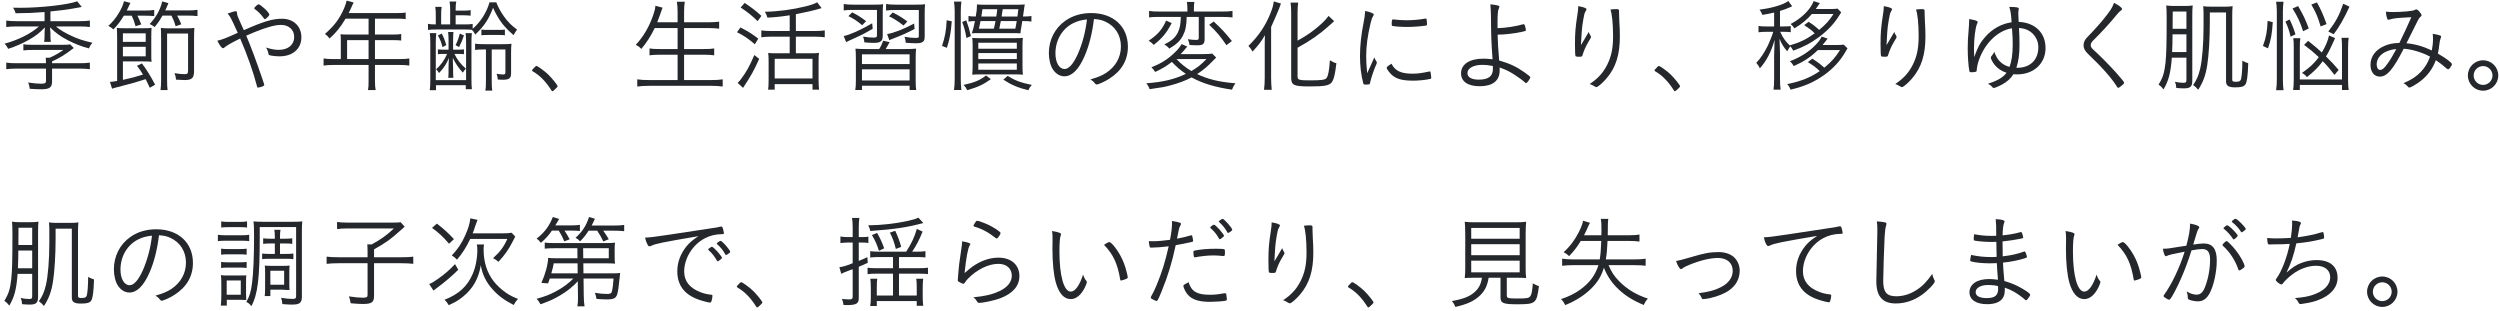<svg width="370" height="46" viewBox="0 0 370 46" fill="none" xmlns="http://www.w3.org/2000/svg">
<path d="M6.595 3.133V1.783C4.795 1.918 4.06 1.948 2.305 1.963C2.23 1.648 2.125 1.423 1.93 1.138C2.395 1.153 2.77 1.153 2.995 1.153C6.055 1.153 10.06 0.703 11.425 0.193L12.1 1.033C11.95 1.048 11.695 1.093 11.005 1.228C9.985 1.423 8.89 1.558 7.465 1.693V3.133H11.815C12.505 3.133 12.91 3.103 13.3 3.043V4.003C12.88 3.943 12.49 3.913 11.815 3.913H8.275C8.845 4.408 9.55 4.828 10.48 5.263C11.53 5.758 12.25 5.998 13.675 6.328C13.435 6.613 13.3 6.823 13.165 7.168C12.085 6.883 11.08 6.493 10.06 5.968C8.965 5.398 8.215 4.858 7.405 4.048C7.435 4.378 7.465 4.693 7.465 4.828V5.203C7.465 5.668 7.48 5.908 7.525 6.193H6.535C6.58 5.893 6.595 5.638 6.595 5.218V4.843C6.595 4.648 6.61 4.453 6.64 4.063C5.845 4.888 5.215 5.368 4.225 5.923C3.28 6.448 2.32 6.868 1.21 7.228C1.045 6.913 0.94 6.733 0.685 6.463C2.755 5.893 4.54 4.993 5.77 3.913H2.395C1.78 3.913 1.375 3.943 0.925 4.003V3.043C1.315 3.103 1.78 3.133 2.395 3.133H6.595ZM2.425 9.358H6.805C6.805 8.983 6.79 8.818 6.76 8.548H7.33C8.08 8.218 8.71 7.873 9.37 7.393H4.825C4.165 7.393 3.775 7.408 3.46 7.468V6.553C3.79 6.613 4.135 6.628 4.81 6.628H9.34C9.865 6.628 10.135 6.613 10.39 6.568L10.915 7.108C9.625 8.098 8.815 8.593 7.705 9.088V9.358H11.785C12.46 9.358 12.895 9.328 13.3 9.268V10.243C12.91 10.183 12.4 10.153 11.77 10.153H7.705V12.058C7.705 12.943 7.33 13.213 6.1 13.213C5.65 13.213 4.93 13.183 4.405 13.138C4.36 12.733 4.3 12.538 4.165 12.208C4.9 12.328 5.53 12.388 6.085 12.388C6.655 12.388 6.805 12.298 6.805 11.983V10.153H2.44C1.81 10.153 1.345 10.183 0.925 10.243V9.268C1.3 9.328 1.75 9.358 2.425 9.358Z" fill="#24272B"/>
<path d="M22.96 12.538L22.165 12.988C21.895 12.388 21.79 12.178 21.55 11.713C21.34 11.788 21.34 11.788 20.935 11.908C20.155 12.163 19.165 12.448 17.44 12.883C17.095 12.958 16.945 13.003 16.585 13.123L16.27 12.118C16.525 12.118 16.69 12.088 17.335 11.983V5.698C17.335 4.813 17.32 4.483 17.29 4.123C17.53 4.168 17.95 4.183 18.64 4.183H21.055C21.775 4.183 22.15 4.168 22.435 4.123C22.405 4.423 22.39 4.828 22.39 5.548V7.783C22.39 8.548 22.39 8.848 22.435 9.148C22.105 9.103 21.91 9.088 21.1 9.088H18.19V11.818C19.57 11.518 19.96 11.413 21.16 11.038C20.875 10.558 20.725 10.333 20.275 9.733L21.01 9.388C21.685 10.288 22.255 11.203 22.96 12.538ZM18.19 4.933V6.193H21.565V4.933H18.19ZM18.19 6.928V8.338H21.565V6.928H18.19ZM19.495 2.323H18.325C17.83 3.163 17.425 3.688 16.78 4.348C16.495 4.093 16.315 3.973 16.03 3.838C16.705 3.208 17.14 2.668 17.59 1.918C17.98 1.273 18.22 0.718 18.355 0.178L19.3 0.433C18.895 1.273 18.895 1.273 18.76 1.558H21.4C22.075 1.558 22.435 1.543 22.825 1.468V2.383C22.42 2.338 22.045 2.323 21.46 2.323H20.335C20.575 2.788 20.71 3.103 20.905 3.613L20.065 3.883C19.885 3.223 19.72 2.788 19.495 2.323ZM25.375 2.308H24.055C23.665 2.983 23.485 3.268 22.885 4.003C22.585 3.778 22.465 3.703 22.15 3.553C23.11 2.548 23.71 1.453 24.01 0.208L24.925 0.463C24.73 0.958 24.64 1.138 24.46 1.543H27.7C28.405 1.543 28.765 1.528 29.23 1.453V2.383C28.735 2.323 28.3 2.308 27.7 2.308H26.215C26.515 2.848 26.62 3.058 26.83 3.598L25.99 3.883C25.825 3.283 25.645 2.833 25.375 2.308ZM28.72 5.653V10.498C28.72 11.563 28.42 11.848 27.28 11.848C26.995 11.848 26.56 11.818 26.05 11.788C26.02 11.383 25.975 11.203 25.825 10.828C26.455 10.933 26.95 10.978 27.34 10.978C27.745 10.978 27.835 10.873 27.835 10.378V4.963H24.73V11.803C24.73 12.463 24.745 12.958 24.805 13.333H23.755C23.815 12.928 23.845 12.403 23.845 11.833V5.758C23.845 4.783 23.83 4.543 23.8 4.138C24.19 4.183 24.685 4.198 25.165 4.198H27.22C27.985 4.198 28.33 4.183 28.765 4.138C28.735 4.603 28.72 5.008 28.72 5.653Z" fill="#24272B"/>
<path d="M35.545 5.698C34.18 6.373 33.61 6.703 33.19 7.048C33.115 7.108 33.07 7.138 33.01 7.138C32.815 7.138 32.575 6.808 32.155 6.028C32.965 5.833 33.31 5.698 35.185 4.858C34.135 2.548 34.135 2.548 33.685 2.008C34.285 1.783 34.69 1.663 34.885 1.663C35.02 1.663 35.065 1.723 35.08 1.933C35.11 2.293 35.155 2.398 35.56 3.298C35.785 3.793 35.935 4.138 36.085 4.468C38.98 3.178 40.36 2.773 41.725 2.773C43.45 2.773 44.605 3.883 44.605 5.533C44.605 7.213 43.315 8.338 41.395 8.338C40.885 8.338 40.03 8.248 39.865 8.158C39.775 8.128 39.745 8.068 39.715 7.903C39.67 7.603 39.58 7.393 39.385 7.033C40.09 7.273 40.675 7.378 41.26 7.378C42.64 7.378 43.54 6.628 43.54 5.473C43.54 4.408 42.76 3.688 41.59 3.688C40.705 3.688 39.505 4.018 37.675 4.753C37.555 4.798 37.135 4.978 36.445 5.278C37.09 6.778 37.9 8.953 38.755 11.458C39.01 12.178 39.115 12.523 39.115 12.568C39.115 12.643 39.04 12.703 38.815 12.808C38.635 12.883 38.32 12.958 38.185 12.958C38.065 12.958 38.065 12.958 37.975 12.553C37.51 10.738 36.55 7.993 35.545 5.698ZM37.63 1.213C37.63 1.093 38.14 0.628 38.275 0.628C38.365 0.628 38.785 0.928 39.13 1.243C39.58 1.648 39.865 2.023 39.865 2.188C39.865 2.323 39.34 2.833 39.205 2.833C39.13 2.833 39.13 2.833 38.845 2.443C38.62 2.128 38.14 1.648 37.735 1.363C37.66 1.318 37.63 1.273 37.63 1.213Z" fill="#24272B"/>
<path d="M50.44 8.743V5.923C50.44 5.608 50.425 5.338 50.395 5.068C50.71 5.098 51.01 5.113 51.415 5.113H54.55V2.758H51.145C50.425 3.988 49.735 4.843 48.775 5.698C48.535 5.383 48.385 5.233 48.085 5.023C49.495 3.808 50.275 2.758 50.965 1.138C51.13 0.718 51.235 0.403 51.31 0.088L52.345 0.373C52.27 0.508 52.225 0.598 52.15 0.763C52.075 0.913 52.075 0.913 51.835 1.453C51.7 1.753 51.7 1.753 51.61 1.933H58.75C59.38 1.933 59.695 1.918 60.04 1.858V2.833C59.68 2.773 59.335 2.758 58.75 2.758H55.495V5.113H58.09C58.72 5.113 58.99 5.098 59.38 5.038V5.998C59.035 5.953 58.66 5.938 58.105 5.938H55.495V8.743H59.125C59.77 8.743 60.175 8.713 60.58 8.653V9.703C60.16 9.643 59.71 9.613 59.125 9.613H55.495V11.998C55.495 12.613 55.525 12.943 55.6 13.333H54.46C54.535 12.973 54.55 12.658 54.55 11.983V9.613H49.345C48.76 9.613 48.295 9.643 47.89 9.703V8.653C48.31 8.713 48.7 8.743 49.345 8.743H50.44ZM51.37 8.743H54.55V5.938H51.37V8.743Z" fill="#24272B"/>
<path d="M67.435 3.613H68.8C69.34 3.613 69.625 3.598 69.955 3.538V4.258C71.095 3.298 72.055 1.798 72.445 0.343H73.45C73.72 1.048 74.095 1.738 74.605 2.458C75.205 3.283 75.73 3.808 76.525 4.378C76.27 4.723 76.21 4.828 76.015 5.203C74.53 3.928 73.81 2.968 72.97 1.153C72.325 2.863 71.68 3.838 70.345 5.113C70.15 4.753 70.03 4.588 69.82 4.408C69.58 4.378 69.205 4.363 68.8 4.363H64.69C64.105 4.363 63.805 4.378 63.34 4.423V3.523C63.7 3.598 63.925 3.613 64.495 3.613V2.278C64.495 1.708 64.48 1.423 64.42 1.018H65.365C65.305 1.423 65.29 1.633 65.29 2.278V3.613H66.625V1.558C66.625 0.928 66.61 0.628 66.535 0.223H67.525C67.45 0.613 67.435 0.883 67.435 1.453V1.573H68.485C69.04 1.573 69.295 1.558 69.655 1.498V2.323C69.265 2.278 69.01 2.263 68.485 2.263H67.435V3.613ZM67.06 7.348H67.945C68.29 7.348 68.455 7.333 68.665 7.303V8.023C68.425 7.993 68.185 7.978 67.945 7.978H67.255C67.66 8.818 68.2 9.523 68.95 10.168C68.74 10.378 68.68 10.468 68.5 10.753C67.825 10.003 67.45 9.448 67.015 8.563C67.045 9.268 67.06 9.688 67.06 10.228V10.708C67.06 11.098 67.075 11.233 67.105 11.518H66.34C66.37 11.218 66.385 11.053 66.385 10.693V10.243C66.385 9.658 66.385 9.493 66.445 8.578C66.01 9.568 65.755 9.958 64.975 10.813C64.84 10.573 64.75 10.453 64.54 10.258C65.245 9.628 65.74 8.953 66.175 7.978H65.53C65.29 7.978 65.05 7.993 64.81 8.023V7.303C65.035 7.333 65.23 7.348 65.53 7.348H66.385V6.013C66.385 5.503 66.37 5.173 66.325 4.738H67.105C67.075 5.083 67.06 5.503 67.06 6.013V7.348ZM71.92 7.318H71.68C71.035 7.318 70.735 7.333 70.315 7.393V6.463C70.675 6.523 70.96 6.538 71.725 6.538H74.29C75.025 6.538 75.415 6.523 75.7 6.478C75.655 6.838 75.64 7.198 75.64 7.828V10.813C75.64 11.593 75.37 11.803 74.41 11.803C74.305 11.803 73.945 11.788 73.675 11.773C73.645 11.443 73.6 11.233 73.495 10.918C73.855 10.978 74.2 11.023 74.485 11.023C74.725 11.023 74.8 10.948 74.8 10.693V7.318H72.775V11.833C72.775 12.658 72.79 13.063 72.865 13.408H71.83C71.905 13.018 71.92 12.643 71.92 11.833V7.318ZM64.81 5.248L65.38 4.963C65.71 5.623 65.875 6.058 66.055 6.673L65.485 6.973C65.32 6.283 65.17 5.908 64.81 5.248ZM68.05 4.963L68.665 5.248C68.395 6.013 68.245 6.358 67.945 6.973L67.42 6.673C67.72 6.103 67.855 5.713 68.05 4.963ZM71.245 5.218V4.378C71.575 4.423 71.755 4.423 72.43 4.423H73.585C74.26 4.423 74.41 4.423 74.725 4.378V5.218C74.44 5.173 74.245 5.173 73.615 5.173H72.4C71.785 5.173 71.575 5.188 71.245 5.218ZM68.905 4.903H69.835C69.79 5.323 69.775 5.698 69.775 6.283V11.578C69.775 12.403 69.79 12.733 69.835 13.198H68.935V12.613H64.525V13.348H63.61C63.67 12.883 63.685 12.508 63.685 11.728V6.373C63.685 5.728 63.67 5.293 63.61 4.903H64.57C64.525 5.278 64.495 5.773 64.495 6.313V11.863H68.98V6.253C68.98 5.683 68.95 5.218 68.905 4.903Z" fill="#24272B"/>
<path d="M78.745 10.408C78.745 10.348 78.76 10.318 79.12 9.958C79.285 9.778 79.315 9.763 79.39 9.763C79.57 9.763 80.56 10.483 81.13 11.023C81.7 11.578 82.525 12.598 82.525 12.763C82.525 12.838 82.48 12.898 82.18 13.183C81.895 13.453 81.835 13.498 81.76 13.498C81.715 13.498 81.67 13.468 81.61 13.378C80.8 12.088 79.915 11.173 78.85 10.558C78.775 10.513 78.745 10.468 78.745 10.408Z" fill="#24272B"/>
<path d="M100.285 4.153H96.895C96.31 5.353 95.725 6.283 94.915 7.243C94.63 6.943 94.45 6.808 94.09 6.643C95.245 5.398 96.07 3.988 96.685 2.203C96.895 1.588 96.97 1.273 97 0.853L98.065 1.138C97.975 1.348 97.9 1.543 97.78 1.918C97.75 1.993 97.585 2.458 97.27 3.298H100.285V1.783C100.285 1.183 100.255 0.793 100.18 0.253H101.35C101.275 0.718 101.245 1.183 101.245 1.768V3.298H104.8C105.445 3.298 105.955 3.268 106.435 3.208V4.243C105.91 4.183 105.46 4.153 104.815 4.153H101.245V7.258H104.17C104.89 7.258 105.295 7.243 105.7 7.168V8.188C105.28 8.128 104.83 8.098 104.17 8.098H101.245V11.848H105.265C106 11.848 106.465 11.818 106.96 11.743V12.808C106.42 12.733 106 12.703 105.28 12.703H96.04C95.335 12.703 94.84 12.733 94.315 12.808V11.743C94.855 11.818 95.29 11.848 96.025 11.848H100.285V8.098H97.66C96.985 8.098 96.535 8.128 96.13 8.188V7.168C96.535 7.243 96.91 7.258 97.66 7.258H100.285V4.153Z" fill="#24272B"/>
<path d="M116.875 4.588V2.263C115.63 2.458 114.655 2.563 113.575 2.608C113.485 2.278 113.41 2.098 113.2 1.738C115.18 1.708 117.295 1.423 119.29 0.928C120.115 0.718 120.52 0.568 120.94 0.343L121.6 1.198C121.45 1.243 121.45 1.243 121.135 1.333C120.325 1.573 119.2 1.828 117.79 2.098V4.588H120.61C121.225 4.588 121.69 4.558 122.065 4.498V5.518C121.66 5.458 121.195 5.428 120.61 5.428H117.79V7.888H120.1C120.625 7.888 120.955 7.873 121.21 7.828C121.165 8.113 121.15 8.503 121.15 9.133V11.878C121.15 12.463 121.18 13.003 121.225 13.273H120.25V12.448H114.655V13.273H113.68C113.74 12.883 113.755 12.448 113.755 11.863V9.088C113.755 8.608 113.74 8.203 113.695 7.828C113.965 7.873 114.28 7.888 114.745 7.888H116.875V5.428H114.13C113.59 5.428 113.08 5.458 112.675 5.518V4.498C113.035 4.558 113.515 4.588 114.13 4.588H116.875ZM114.655 8.698V11.608H120.25V8.698H114.655ZM109.615 1.108L110.215 0.433C111.325 1.183 111.91 1.633 112.69 2.353L112.12 3.133C111.325 2.338 110.755 1.873 109.615 1.108ZM109.075 4.768L109.585 4.063C110.725 4.648 111.205 4.948 112.225 5.713L111.715 6.553C110.785 5.743 110.125 5.293 109.075 4.768ZM111.64 8.143L112.36 8.713C111.61 10.393 111.205 11.128 109.975 13.003L109.165 12.268C109.33 12.118 109.435 11.998 109.615 11.773C110.425 10.723 110.95 9.778 111.64 8.143Z" fill="#24272B"/>
<path d="M131.08 7.258H134.005C134.695 7.258 135.13 7.243 135.58 7.198C135.535 7.618 135.52 7.933 135.52 8.788V11.848C135.52 12.568 135.535 12.958 135.61 13.318H134.62V12.688H127.57V13.318H126.58C126.655 12.928 126.67 12.553 126.67 11.848V8.803C126.67 7.978 126.655 7.648 126.61 7.198C127.105 7.243 127.495 7.258 128.185 7.258H130.12C130.375 6.868 130.6 6.373 130.705 6.028L131.665 6.238C131.41 6.718 131.305 6.883 131.08 7.258ZM127.57 8.038V9.478H134.62V8.038H127.57ZM127.57 10.258V11.908H134.62V10.258H127.57ZM129.79 1.468H126.235C125.575 1.468 125.29 1.483 124.87 1.543V0.598C125.26 0.658 125.695 0.688 126.325 0.688H129.31C130.06 0.688 130.405 0.673 130.705 0.628C130.66 1.033 130.645 1.333 130.645 2.008V5.233C130.645 5.773 130.555 5.998 130.3 6.163C130.075 6.298 129.82 6.343 129.25 6.343C128.86 6.343 128.35 6.313 127.93 6.268C127.9 5.938 127.84 5.713 127.735 5.413C128.275 5.518 128.8 5.563 129.295 5.563C129.715 5.563 129.79 5.503 129.79 5.158V1.468ZM128.185 3.133L127.6 3.733C126.895 3.133 126.445 2.833 125.56 2.383L126.13 1.828C126.985 2.278 127.39 2.533 128.185 3.133ZM135.985 1.483H132.52C131.86 1.483 131.56 1.498 131.14 1.558V0.598C131.53 0.658 131.965 0.688 132.61 0.688H135.55C136.27 0.688 136.63 0.673 136.915 0.628C136.87 0.973 136.855 1.393 136.855 2.038V5.293C136.855 5.893 136.795 6.058 136.525 6.223C136.33 6.358 136.045 6.403 135.535 6.403C135.16 6.403 134.71 6.373 134.05 6.328C134.02 5.983 133.99 5.773 133.87 5.443C134.5 5.563 134.995 5.608 135.445 5.608C135.97 5.608 135.985 5.593 135.985 5.203V1.483ZM134.29 3.178L133.72 3.778C132.91 3.148 132.4 2.818 131.575 2.413L132.13 1.843C133.03 2.308 133.45 2.563 134.29 3.178ZM129.085 3.448L129.16 4.258C127.885 5.008 127.36 5.263 125.74 5.983C125.53 6.073 125.425 6.133 125.23 6.238L124.87 5.338C125.845 5.128 127.345 4.453 129.085 3.448ZM135.295 3.478L135.355 4.288C134.305 4.843 133.57 5.173 132.22 5.698C131.935 5.803 131.815 5.848 131.62 5.953L131.29 5.038C132.22 4.903 133.675 4.348 135.295 3.478Z" fill="#24272B"/>
<path d="M143.335 3.193V2.368C143.68 2.428 143.86 2.443 144.415 2.443C144.55 1.678 144.595 1.213 144.595 0.658C145.03 0.688 145.33 0.703 145.87 0.703H150.37C151.015 0.703 151.3 0.688 151.675 0.658C151.63 0.883 151.585 1.078 151.54 1.498C151.48 1.918 151.48 1.918 151.405 2.443C152.11 2.443 152.29 2.428 152.65 2.368V3.193C152.275 3.133 151.99 3.118 151.405 3.118H151.3C151.255 3.448 151.135 4.213 151.06 4.588C151.06 4.663 151.045 4.753 151.03 4.933C150.58 4.903 150.385 4.903 149.62 4.903H144.925C144.325 4.903 144.115 4.903 143.83 4.933C144.01 4.408 144.13 3.958 144.295 3.118C143.875 3.133 143.635 3.148 143.335 3.193ZM148.24 2.443H150.58C150.67 1.813 150.67 1.813 150.715 1.363H148.405L148.345 1.738C148.27 2.203 148.27 2.203 148.24 2.443ZM150.475 3.118H148.12C148.12 3.178 148.045 3.553 147.895 4.243H150.265C150.37 3.778 150.385 3.658 150.475 3.118ZM147.34 3.118H145.12C145 3.703 144.985 3.808 144.88 4.243H147.085C147.175 3.913 147.235 3.673 147.34 3.118ZM145.24 2.443H147.445C147.52 2.008 147.55 1.813 147.595 1.363H145.405C145.285 2.158 145.285 2.158 145.24 2.443ZM140.14 7.078L139.42 6.793C139.855 5.503 140.035 4.543 140.11 2.998L140.86 3.148C140.725 4.858 140.575 5.728 140.14 7.078ZM142.285 13.318H141.19C141.265 12.853 141.295 12.253 141.295 11.668V1.693C141.295 1.168 141.265 0.733 141.19 0.238H142.285C142.225 0.748 142.195 1.153 142.195 1.693V11.743C142.195 12.343 142.225 12.838 142.285 13.318ZM143.695 5.338L143.035 5.623C142.87 4.663 142.72 4.078 142.405 3.253L143.005 3.013C143.305 3.808 143.455 4.318 143.695 5.338ZM150.145 11.008H145.18C144.67 11.008 144.205 11.023 143.89 11.053C143.935 10.603 143.95 10.138 143.95 9.688V6.898C143.95 6.208 143.935 5.908 143.89 5.608C144.235 5.638 144.55 5.653 145.165 5.653H150.115C150.73 5.653 151.105 5.638 151.39 5.608C151.345 5.923 151.33 6.178 151.33 6.943V9.643C151.33 10.453 151.345 10.708 151.39 11.053C151.075 11.023 150.64 11.008 150.145 11.008ZM144.79 6.328V7.213H150.49V6.328H144.79ZM144.79 7.858V8.743H150.49V7.858H144.79ZM144.79 9.388V10.318H150.49V9.388H144.79ZM145.93 11.173L146.65 11.713C145.57 12.493 144.79 12.868 143.155 13.348C142.945 12.943 142.885 12.853 142.6 12.568C144.235 12.208 145.045 11.878 145.93 11.173ZM148.495 11.788L149.125 11.233C150.25 11.923 151.045 12.223 152.71 12.568C152.485 12.808 152.35 13.003 152.185 13.363C150.61 12.958 149.65 12.553 148.495 11.788Z" fill="#24272B"/>
<path d="M161.905 2.818C161.65 4.933 161.185 6.778 160.51 8.323C159.64 10.303 158.65 11.293 157.525 11.293C156.865 11.293 156.25 10.918 155.83 10.273C155.455 9.718 155.23 8.788 155.23 7.843C155.23 5.923 156.115 4.168 157.645 3.088C158.725 2.323 160.015 1.933 161.5 1.933C164.77 1.933 166.93 3.913 166.93 6.913C166.93 8.893 166 10.498 164.17 11.653C163.525 12.073 162.55 12.508 162.295 12.508C162.205 12.508 162.145 12.463 162.04 12.328C161.86 12.088 161.665 11.923 161.38 11.758C162.535 11.413 163.09 11.188 163.735 10.768C165.13 9.838 165.895 8.458 165.895 6.868C165.895 5.218 165.055 3.868 163.6 3.208C163.09 2.968 162.655 2.863 161.905 2.818ZM160.87 2.878C160.09 2.953 159.46 3.118 158.83 3.433C157.21 4.243 156.205 5.938 156.205 7.903C156.205 9.253 156.76 10.213 157.555 10.213C158.185 10.213 158.86 9.463 159.505 8.023C160.18 6.508 160.66 4.708 160.87 2.878Z" fill="#24272B"/>
<path d="M174.76 2.503H171.61C170.875 2.503 170.455 2.518 170.065 2.578V1.618C170.47 1.693 170.875 1.708 171.64 1.708H175.735V1.288C175.735 0.883 175.705 0.568 175.66 0.283H176.77C176.725 0.583 176.695 0.868 176.695 1.288V1.708H180.805C181.57 1.708 181.96 1.693 182.41 1.618V2.578C181.945 2.533 181.42 2.503 180.805 2.503H178.285V5.788C178.285 6.478 178.045 6.703 177.28 6.703C176.905 6.703 176.425 6.688 176.05 6.658C176.02 6.358 175.945 6.118 175.795 5.803C176.29 5.878 176.65 5.908 177.04 5.908C177.34 5.908 177.415 5.848 177.415 5.593V2.503H175.63C175.6 3.823 175.45 4.543 175.075 5.263C174.685 6.028 174.1 6.583 173.05 7.198C172.84 6.928 172.66 6.778 172.315 6.568C173.395 6.058 173.965 5.548 174.325 4.798C174.625 4.168 174.73 3.628 174.76 2.503ZM179.41 7.933L179.995 8.518C179.86 8.653 179.86 8.653 179.545 8.968C178.75 9.808 178.105 10.348 177.175 10.963C178.78 11.728 180.415 12.133 182.845 12.328C182.605 12.658 182.455 12.928 182.335 13.273C179.755 12.883 177.985 12.343 176.35 11.458C175.48 11.923 174.4 12.328 173.2 12.643C172.3 12.883 172.03 12.928 170.14 13.198C170.02 12.838 169.9 12.628 169.645 12.328C172.075 12.148 173.77 11.758 175.51 10.933C174.685 10.378 174.115 9.883 173.44 9.163C172.6 9.808 172.03 10.153 170.965 10.648C170.755 10.333 170.665 10.213 170.41 9.958C171.73 9.448 172.735 8.833 173.68 7.948C174.28 7.393 174.595 7.018 174.88 6.523L175.72 6.898C175.63 7.003 175.6 7.018 175.495 7.153C175.27 7.423 175 7.738 174.73 8.008H178.075C178.675 8.008 179.125 7.978 179.41 7.933ZM178.555 8.743H174.13C174.73 9.403 175.39 9.943 176.32 10.513C177.235 9.988 177.775 9.553 178.555 8.743ZM172.585 3.043L173.41 3.418C172.675 4.843 172.03 5.638 170.755 6.643C170.44 6.328 170.38 6.268 170.005 6.028C171.37 5.098 172 4.378 172.585 3.043ZM178.96 3.673L179.62 3.178C180.76 4.228 181.345 4.858 182.32 6.073L181.51 6.688C180.625 5.383 180.055 4.693 178.96 3.673Z" fill="#24272B"/>
<path d="M192.04 7.063V11.323C192.04 11.833 192.25 11.893 193.96 11.893C195.58 11.893 196.12 11.818 196.33 11.548C196.57 11.218 196.72 10.468 196.825 8.923C197.185 9.148 197.485 9.283 197.785 9.358C197.605 10.948 197.41 11.773 197.095 12.178C196.735 12.658 196.045 12.793 193.84 12.793C191.47 12.793 191.095 12.613 191.095 11.488V1.948C191.095 1.303 191.065 0.748 191.005 0.388H192.13C192.07 0.793 192.04 1.303 192.04 1.948V6.013C192.955 5.518 193.765 4.993 194.575 4.363C195.535 3.598 196.15 3.013 196.63 2.353L197.455 3.133C197.275 3.283 197.275 3.283 196.585 3.913C195.325 5.053 193.9 6.043 192.04 7.063ZM187.18 11.503V6.958C187.18 6.133 187.18 6.088 187.21 5.203C186.775 5.998 186.235 6.718 185.38 7.633C185.215 7.348 184.975 7.003 184.765 6.793C186.28 5.323 187.3 3.793 188.035 1.948C188.335 1.183 188.455 0.763 188.515 0.208L189.58 0.523C189.52 0.658 189.52 0.658 189.28 1.333C189.16 1.648 188.695 2.728 188.125 4.003V11.548C188.125 12.118 188.155 12.688 188.215 13.288H187.075C187.15 12.733 187.18 12.148 187.18 11.503Z" fill="#24272B"/>
<path d="M202.345 10.843L202.96 9.478C203.305 8.683 203.305 8.683 203.395 8.488C203.455 8.683 203.53 8.818 203.71 9.088C203.755 9.148 203.77 9.208 203.77 9.268C203.77 9.358 203.755 9.418 203.56 9.838C203.29 10.468 202.9 11.638 202.795 12.163C202.765 12.343 202.735 12.418 202.69 12.463C202.645 12.493 202.375 12.523 202.075 12.523C201.88 12.523 201.805 12.478 201.76 12.313C201.43 11.053 201.28 9.763 201.28 8.293C201.28 6.748 201.46 5.098 201.82 3.298C201.955 2.623 202 2.263 202.045 1.618C202.825 1.783 203.32 1.993 203.32 2.143C203.32 2.188 203.29 2.263 203.215 2.398C203.065 2.638 202.99 2.863 202.855 3.388C202.405 5.278 202.195 6.823 202.195 8.323C202.195 9.103 202.24 9.883 202.345 10.843ZM205.945 9.433C206.47 10.483 207.34 10.903 209.035 10.903C209.83 10.903 210.37 10.828 211.51 10.588C211.54 10.573 211.57 10.573 211.6 10.573C211.675 10.573 211.705 10.603 211.72 10.678C211.75 10.783 211.825 11.383 211.825 11.533C211.825 11.638 211.795 11.668 211.51 11.713C210.88 11.848 209.875 11.938 209.185 11.938C207.61 11.938 206.725 11.713 206.035 11.128C205.675 10.828 205.225 10.213 205.225 10.018C205.225 9.913 205.54 9.658 205.945 9.433ZM206.17 2.863C206.215 2.863 206.305 2.878 206.425 2.893C206.86 2.953 207.595 2.998 208.15 2.998C209.095 2.998 210.085 2.908 210.91 2.758C210.97 2.743 210.97 2.743 211.015 2.743C211.09 2.743 211.12 2.773 211.135 2.848C211.165 2.953 211.195 3.358 211.195 3.583C211.195 3.718 211.165 3.763 211 3.793C210.34 3.898 209.11 3.988 208.21 3.988C207.37 3.988 206.38 3.913 206.08 3.838C206.005 3.823 205.99 3.778 205.975 3.658C205.975 3.598 205.975 3.553 205.975 3.493C205.975 3.463 205.975 3.433 205.975 3.418C205.975 3.028 206.035 2.863 206.17 2.863Z" fill="#24272B"/>
<path d="M221.635 3.463V4.168C222.76 4.138 224.41 3.898 225.385 3.598C225.415 3.598 225.46 3.583 225.52 3.583C225.595 3.583 225.64 3.643 225.7 3.838C225.76 4.048 225.835 4.363 225.835 4.468C225.835 4.573 225.745 4.603 225.13 4.738C223.945 4.978 222.655 5.128 221.65 5.128C221.68 6.283 221.725 7.138 221.875 8.953C223.45 9.403 224.44 9.868 225.67 10.738C226.285 11.173 226.48 11.353 226.48 11.428C226.48 11.638 226.015 12.298 225.865 12.298C225.82 12.298 225.775 12.268 225.7 12.208C225.385 11.908 224.77 11.458 224.14 11.053C223.345 10.543 222.865 10.318 221.95 9.988C221.95 10.183 221.95 10.318 221.95 10.438C221.95 11.953 220.915 12.763 218.995 12.763C217.24 12.763 216.235 12.058 216.235 10.858C216.235 9.508 217.495 8.683 219.535 8.683C219.97 8.683 220.36 8.713 220.9 8.773C220.72 6.373 220.675 5.173 220.66 2.368C220.645 1.723 220.63 1.273 220.57 0.643C221.02 0.673 221.395 0.733 221.725 0.823C221.845 0.853 221.905 0.928 221.905 1.018C221.905 1.078 221.89 1.123 221.83 1.243C221.68 1.543 221.635 2.128 221.635 3.463ZM220.93 9.763C220.315 9.643 219.835 9.598 219.385 9.598C218.08 9.598 217.18 10.093 217.18 10.813C217.18 11.443 217.795 11.788 218.875 11.788C220.255 11.788 220.945 11.278 220.945 10.243C220.945 9.763 220.945 9.763 220.93 9.763Z" fill="#24272B"/>
<path d="M233.575 0.913C234.34 1.033 234.805 1.198 234.805 1.378C234.805 1.408 234.775 1.483 234.715 1.588C234.61 1.753 234.535 1.918 234.49 2.068C234.4 2.443 234.25 3.298 234.175 3.868C234.1 4.453 234.07 4.993 234.01 6.133C233.995 6.403 233.995 6.493 233.98 6.673C233.995 6.643 234.01 6.628 234.01 6.628C234.07 6.553 234.07 6.538 234.175 6.358C234.235 6.238 234.235 6.238 234.46 5.878C234.49 5.818 234.715 5.428 235.135 4.723C235.195 4.948 235.255 5.053 235.42 5.308C235.45 5.353 235.465 5.413 235.465 5.473C235.465 5.563 235.465 5.563 235.105 6.163C234.7 6.838 234.415 7.483 234.22 8.143C234.16 8.383 234.1 8.398 233.65 8.398C233.395 8.398 233.23 8.368 233.185 8.323C233.125 8.263 233.095 7.558 233.095 6.463C233.095 4.948 233.17 4.003 233.44 2.263C233.545 1.603 233.575 1.363 233.575 0.913ZM238.345 1.408C238.75 1.363 238.93 1.348 239.14 1.348C239.545 1.348 239.62 1.393 239.62 1.633C239.62 1.678 239.62 1.693 239.62 1.873C239.62 1.888 239.62 1.933 239.62 1.948C239.62 2.218 239.635 2.623 239.665 3.253C239.725 4.093 239.74 4.723 239.74 5.383C239.74 8.098 239.155 9.973 237.775 11.593C237.19 12.283 236.47 12.898 236.245 12.898C236.215 12.898 236.185 12.898 236.08 12.823C236.08 12.823 236.05 12.808 236.005 12.793C235.99 12.778 235.96 12.763 235.93 12.748C235.6 12.553 235.495 12.508 235.27 12.433C236.53 11.593 237.265 10.768 237.865 9.583C238.48 8.353 238.735 7.138 238.735 5.368C238.735 3.583 238.585 2.068 238.345 1.408Z" fill="#24272B"/>
<path d="M244.87 10.408C244.87 10.348 244.885 10.318 245.245 9.958C245.41 9.778 245.44 9.763 245.515 9.763C245.695 9.763 246.685 10.483 247.255 11.023C247.825 11.578 248.65 12.598 248.65 12.763C248.65 12.838 248.605 12.898 248.305 13.183C248.02 13.453 247.96 13.498 247.885 13.498C247.84 13.498 247.795 13.468 247.735 13.378C246.925 12.088 246.04 11.173 244.975 10.558C244.9 10.513 244.87 10.468 244.87 10.408Z" fill="#24272B"/>
<path d="M272.32 7.408H269.05C267.94 8.473 266.995 9.103 265.48 9.778C265.3 9.463 265.18 9.313 264.895 9.073C266.65 8.383 267.925 7.543 268.945 6.388C269.245 6.058 269.455 5.743 269.605 5.413L270.49 5.713C270.235 6.058 269.92 6.448 269.74 6.658H271.885C272.32 6.658 272.56 6.643 272.86 6.598L273.43 7.153C273.355 7.258 273.325 7.318 273.085 7.738C272.335 9.043 271.27 10.183 269.935 11.128C268.42 12.193 267.055 12.778 265 13.273C264.865 12.913 264.76 12.733 264.505 12.448C266.56 12.028 267.895 11.488 269.32 10.528C268.75 9.973 268.48 9.763 267.565 9.193L268.225 8.683C269.065 9.223 269.35 9.448 269.995 10.018C271.09 9.118 271.63 8.503 272.32 7.408ZM271.96 1.273L272.5 1.828C272.365 2.038 272.245 2.218 272.155 2.368C271.45 3.508 270.475 4.543 269.245 5.458C268 6.388 266.905 6.958 265.39 7.498C265.255 7.213 265.15 7.048 264.97 6.853C264.79 7.093 264.67 7.288 264.505 7.588C263.995 7.003 263.725 6.568 263.365 5.743C263.395 6.223 263.395 6.343 263.41 6.838C263.425 7.483 263.44 7.828 263.44 7.873V11.593C263.44 12.358 263.47 12.838 263.53 13.273H262.48C262.54 12.853 262.57 12.388 262.57 11.593V8.143C262.57 7.813 262.615 6.523 262.645 5.893C262.12 7.708 261.46 8.983 260.455 10.123C260.32 9.793 260.185 9.613 259.93 9.298C260.56 8.653 261.13 7.783 261.655 6.718C262 5.968 262.27 5.278 262.435 4.708H261.385C260.89 4.708 260.59 4.723 260.26 4.783V3.838C260.56 3.898 260.83 3.913 261.385 3.913H262.57V1.858C261.955 2.008 261.67 2.068 260.83 2.203C260.71 1.888 260.635 1.738 260.41 1.423C262.27 1.198 263.965 0.688 264.67 0.148L265.24 0.928C265.135 0.973 265.075 0.988 264.91 1.078C264.37 1.318 264.04 1.438 263.44 1.618V3.913H264.055C264.49 3.913 264.775 3.898 265.03 3.853V4.768C264.76 4.723 264.46 4.708 264.055 4.708H263.47C263.5 4.768 263.5 4.768 263.545 4.858C263.845 5.548 264.295 6.178 264.88 6.718C266.35 6.298 267.355 5.818 268.57 4.933C268.12 4.468 267.94 4.333 267.025 3.718L267.67 3.223C268.375 3.673 268.75 3.973 269.245 4.423C270.235 3.598 270.715 3.058 271.36 2.068H268.165C267.43 2.908 266.665 3.553 265.57 4.198C265.405 3.928 265.255 3.763 265.015 3.553C266.635 2.713 268 1.348 268.42 0.163L269.335 0.463C269.065 0.868 268.87 1.153 268.735 1.333H271C271.42 1.333 271.675 1.318 271.96 1.273Z" fill="#24272B"/>
<path d="M278.8 0.913C279.565 1.033 280.03 1.198 280.03 1.378C280.03 1.408 280 1.483 279.94 1.588C279.835 1.753 279.76 1.918 279.715 2.068C279.625 2.443 279.475 3.298 279.4 3.868C279.325 4.453 279.295 4.993 279.235 6.133C279.22 6.403 279.22 6.493 279.205 6.673C279.22 6.643 279.235 6.628 279.235 6.628C279.295 6.553 279.295 6.538 279.4 6.358C279.46 6.238 279.46 6.238 279.685 5.878C279.715 5.818 279.94 5.428 280.36 4.723C280.42 4.948 280.48 5.053 280.645 5.308C280.675 5.353 280.69 5.413 280.69 5.473C280.69 5.563 280.69 5.563 280.33 6.163C279.925 6.838 279.64 7.483 279.445 8.143C279.385 8.383 279.325 8.398 278.875 8.398C278.62 8.398 278.455 8.368 278.41 8.323C278.35 8.263 278.32 7.558 278.32 6.463C278.32 4.948 278.395 4.003 278.665 2.263C278.77 1.603 278.8 1.363 278.8 0.913ZM283.57 1.408C283.975 1.363 284.155 1.348 284.365 1.348C284.77 1.348 284.845 1.393 284.845 1.633C284.845 1.678 284.845 1.693 284.845 1.873C284.845 1.888 284.845 1.933 284.845 1.948C284.845 2.218 284.86 2.623 284.89 3.253C284.95 4.093 284.965 4.723 284.965 5.383C284.965 8.098 284.38 9.973 283 11.593C282.415 12.283 281.695 12.898 281.47 12.898C281.44 12.898 281.41 12.898 281.305 12.823C281.305 12.823 281.275 12.808 281.23 12.793C281.215 12.778 281.185 12.763 281.155 12.748C280.825 12.553 280.72 12.508 280.495 12.433C281.755 11.593 282.49 10.768 283.09 9.583C283.705 8.353 283.96 7.138 283.96 5.368C283.96 3.583 283.81 2.068 283.57 1.408Z" fill="#24272B"/>
<path d="M297.775 4.183C295.705 4.513 293.8 6.328 292.9 8.833C292.705 9.358 292.585 9.943 292.555 10.363C292.555 10.498 292.54 10.543 292.48 10.588C292.42 10.648 292.105 10.693 291.835 10.693C291.55 10.693 291.49 10.663 291.46 10.483C291.325 9.853 291.22 8.278 291.22 7.153C291.22 6.238 291.265 5.443 291.355 4.468C291.385 4.138 291.43 3.508 291.445 2.818C292.465 2.998 292.69 3.088 292.69 3.268C292.69 3.328 292.675 3.373 292.6 3.538C292.345 4.153 292.15 5.668 292.15 7.183C292.15 7.468 292.165 7.963 292.18 8.458C292.72 6.958 293.095 6.268 293.815 5.458C294.865 4.258 296.245 3.508 297.715 3.298C297.625 1.948 297.565 1.603 297.37 1.018C298.435 1.033 298.78 1.093 298.78 1.288C298.78 1.348 298.765 1.408 298.75 1.498C298.72 1.633 298.705 1.768 298.705 1.888C298.705 2.068 298.735 2.683 298.75 3.013C298.75 3.058 298.75 3.058 298.765 3.238C301.18 3.343 302.74 4.843 302.74 7.108C302.74 9.403 301 11.008 298.54 11.008C298.345 11.008 298.21 11.008 297.985 10.978C297.565 11.653 297.07 12.088 296.26 12.538C295.81 12.778 295.24 13.018 295.09 13.018C295 13.018 294.94 12.988 294.895 12.928C294.715 12.703 294.55 12.568 294.22 12.388C295.615 11.953 296.485 11.443 296.965 10.768C296.245 10.543 295.645 10.138 295.195 9.583C294.91 9.223 294.64 8.713 294.64 8.533C294.64 8.443 294.67 8.383 294.775 8.263C295 7.993 295.075 7.858 295.135 7.663C295.51 8.533 295.645 8.743 295.99 9.103C296.38 9.493 296.86 9.763 297.415 9.898C297.73 9.013 297.88 8.008 297.88 6.613C297.88 5.773 297.88 5.653 297.775 4.183ZM298.81 4.138C298.87 5.023 298.885 5.743 298.885 6.733C298.885 8.023 298.735 9.103 298.42 10.033C298.45 10.033 298.51 10.033 298.57 10.033C300.475 10.033 301.675 8.848 301.675 6.988C301.675 5.968 301.135 5.038 300.265 4.543C299.845 4.303 299.38 4.183 298.81 4.138Z" fill="#24272B"/>
<path d="M312.88 0.418C313.6 0.793 314.065 1.138 314.065 1.333C314.065 1.423 314.005 1.498 313.9 1.558C313.72 1.678 313.585 1.798 313.255 2.203C312.25 3.433 311.395 4.378 309.745 6.043C309.52 6.268 309.43 6.463 309.43 6.688C309.43 6.898 309.52 7.063 309.715 7.258C310.855 8.293 312.16 9.613 313.21 10.783C313.975 11.638 314.38 12.148 314.38 12.253C314.38 12.358 314.2 12.538 313.84 12.808C313.69 12.928 313.555 13.003 313.495 13.003C313.435 13.003 313.39 12.973 313.345 12.883C312.61 11.668 311.17 10.018 309.025 7.978C308.56 7.528 308.365 7.153 308.365 6.703C308.365 6.418 308.455 6.118 308.62 5.863C308.74 5.683 308.74 5.683 309.745 4.633C310.765 3.553 311.755 2.353 312.34 1.498C312.565 1.138 312.7 0.898 312.88 0.418Z" fill="#24272B"/>
<path d="M323.59 8.533H321.43C321.265 10.768 320.965 11.953 320.2 13.228C319.96 12.913 319.795 12.748 319.465 12.523C320.11 11.488 320.335 10.753 320.5 9.238C320.62 8.038 320.665 6.463 320.665 2.728C320.665 1.828 320.65 1.258 320.605 0.808C321.01 0.868 321.295 0.883 321.88 0.883H323.305C323.86 0.883 324.115 0.868 324.52 0.808C324.475 1.123 324.46 1.663 324.46 2.443V11.923C324.46 12.808 324.175 13.078 323.23 13.078C322.915 13.078 322.555 13.063 322.09 13.018C322.075 12.658 322.03 12.448 321.895 12.103C322.39 12.208 322.795 12.253 323.14 12.253C323.515 12.253 323.59 12.178 323.59 11.818V8.533ZM323.59 4.258V1.708H321.565L321.55 3.673V4.258H323.59ZM323.59 5.083H321.535C321.535 6.178 321.52 6.583 321.475 7.708H323.59V5.083ZM327.055 1.843V3.253C327.055 5.713 326.905 8.128 326.68 9.583C326.44 11.143 326.08 12.133 325.33 13.288C325.135 13.033 324.865 12.778 324.58 12.583C325.09 11.863 325.375 11.218 325.615 10.198C325.93 8.878 326.125 6.478 326.125 3.973V1.783C326.125 1.498 326.11 1.213 326.08 0.913C326.44 0.973 326.755 0.988 327.34 0.988H329.155C329.755 0.988 330.055 0.973 330.43 0.913C330.385 1.378 330.37 1.708 330.37 2.353V11.803C330.37 12.043 330.49 12.103 330.955 12.103C331.375 12.103 331.585 11.998 331.66 11.758C331.78 11.383 331.87 10.258 331.87 8.983C332.2 9.163 332.395 9.253 332.74 9.358C332.68 11.263 332.545 12.163 332.32 12.493C332.095 12.823 331.705 12.928 330.79 12.928C329.815 12.928 329.455 12.688 329.455 12.058V1.843H327.055Z" fill="#24272B"/>
<path d="M344.695 5.248L345.595 5.638C345.52 5.773 345.505 5.818 345.4 6.073C345.04 6.913 344.605 7.783 344.245 8.353C345.07 9.163 345.34 9.448 346.12 10.348L345.505 11.083C344.74 10.093 344.44 9.733 343.765 9.058C343.105 9.958 342.52 10.543 341.425 11.413C341.215 11.143 341.02 10.978 340.705 10.783C341.905 9.943 342.49 9.388 343.18 8.458C342.43 7.753 342.04 7.438 341.005 6.643L341.605 6.043C342.64 6.868 343.015 7.198 343.63 7.768C344.2 6.823 344.515 6.058 344.695 5.248ZM335.665 7.153L334.915 6.808C335.38 5.548 335.545 4.648 335.605 3.088L336.37 3.283C336.265 5.008 336.1 5.908 335.665 7.153ZM337.96 13.348H336.865C336.94 12.868 336.97 12.283 336.97 11.698V1.708C336.97 1.183 336.94 0.748 336.865 0.253H337.96C337.9 0.778 337.87 1.153 337.87 1.708V11.728C337.87 12.343 337.9 12.883 337.96 13.348ZM339.73 5.083L339.01 5.428C338.785 4.498 338.635 4.033 338.245 3.193L338.86 2.878C339.235 3.628 339.445 4.168 339.73 5.083ZM344.335 3.568L343.45 3.913C343.06 2.548 342.745 1.813 342.07 0.673L342.91 0.358C343.465 1.348 343.81 2.113 344.335 3.568ZM345.385 5.068L344.59 4.663C345.73 3.178 346.225 2.233 346.795 0.553L347.725 0.988C346.9 2.773 346.225 3.958 345.385 5.068ZM346.54 5.593H347.605C347.545 6.013 347.515 6.403 347.515 6.988V11.803C347.515 12.388 347.545 12.958 347.605 13.318H346.615V12.568H340.375V13.318H339.385C339.445 12.913 339.475 12.388 339.475 11.788V7.033C339.475 6.343 339.46 5.983 339.4 5.653H340.45C340.39 6.058 340.375 6.403 340.375 7.003V11.758H346.615V6.973C346.615 6.313 346.585 5.908 346.54 5.593ZM341.695 4.213L340.855 4.618C340.435 3.298 340.045 2.458 339.295 1.258L340.12 0.898C340.9 2.233 341.245 2.968 341.695 4.213Z" fill="#24272B"/>
<path d="M359.65 8.383C358.45 7.738 356.995 7.303 355.75 7.213C354.145 10.333 353.275 11.338 352.21 11.338C351.385 11.338 350.83 10.648 350.83 9.598C350.83 8.353 351.61 7.318 352.975 6.763C353.62 6.493 354.22 6.373 355.105 6.358C355.84 4.858 356.245 3.973 356.875 2.548C354.7 2.653 354.25 2.698 353.605 2.908C353.56 2.923 353.53 2.923 353.5 2.923C353.395 2.923 353.335 2.863 353.29 2.728C353.2 2.443 353.14 2.158 353.11 1.723C353.455 1.768 353.815 1.783 354.16 1.783C355.555 1.783 357.115 1.633 357.37 1.483C357.49 1.408 357.52 1.393 357.595 1.393C357.745 1.393 357.91 1.513 358.12 1.783C358.3 2.008 358.39 2.173 358.39 2.263C358.39 2.338 358.33 2.413 358.195 2.518C358.09 2.593 358 2.728 357.865 2.983C357.565 3.583 356.35 5.998 356.155 6.403C357.46 6.523 358.66 6.868 359.905 7.468C360.01 6.958 360.085 6.328 360.085 5.833C360.085 5.503 360.07 5.278 360.04 5.008C360.46 5.068 360.835 5.143 361.135 5.248C361.24 5.293 361.285 5.338 361.285 5.398C361.285 5.473 361.27 5.518 361.195 5.728C361.105 5.968 361.075 6.163 361.03 6.538C360.985 7.063 360.91 7.468 360.805 7.933C362.02 8.623 362.89 9.283 362.89 9.508C362.89 9.598 362.725 9.898 362.575 10.078C362.47 10.198 362.395 10.258 362.335 10.258C362.26 10.258 362.185 10.213 362.08 10.123C361.48 9.598 361.075 9.283 360.505 8.908C360.025 10.183 359.305 11.173 358.24 11.998C357.655 12.448 356.8 12.958 356.59 12.958C356.5 12.958 356.44 12.928 356.335 12.793C356.14 12.568 355.96 12.418 355.705 12.313C356.965 11.773 357.61 11.338 358.315 10.603C358.9 9.988 359.365 9.208 359.65 8.383ZM354.655 7.273C354.235 7.273 353.62 7.423 353.125 7.648C352.27 8.038 351.745 8.743 351.745 9.523C351.745 10.003 351.955 10.348 352.24 10.348C352.57 10.348 352.87 10.108 353.29 9.508C353.74 8.893 354.13 8.248 354.655 7.273Z" fill="#24272B"/>
<path d="M367.495 8.923C368.74 8.923 369.745 9.928 369.745 11.173C369.745 12.418 368.74 13.423 367.495 13.423C366.25 13.423 365.245 12.418 365.245 11.173C365.245 9.928 366.25 8.923 367.495 8.923ZM367.495 9.778C366.73 9.778 366.1 10.408 366.1 11.173C366.1 11.938 366.73 12.568 367.495 12.568C368.26 12.568 368.89 11.938 368.89 11.173C368.89 10.408 368.26 9.778 367.495 9.778Z" fill="#24272B"/>
<path d="M4.765 40.533H2.605C2.44 42.768 2.14 43.953 1.375 45.228C1.135 44.913 0.97 44.748 0.64 44.523C1.285 43.488 1.51 42.753 1.675 41.238C1.795 40.038 1.84 38.463 1.84 34.728C1.84 33.828 1.825 33.258 1.78 32.808C2.185 32.868 2.47 32.883 3.055 32.883H4.48C5.035 32.883 5.29 32.868 5.695 32.808C5.65 33.123 5.635 33.663 5.635 34.443V43.923C5.635 44.808 5.35 45.078 4.405 45.078C4.09 45.078 3.73 45.063 3.265 45.018C3.25 44.658 3.205 44.448 3.07 44.103C3.565 44.208 3.97 44.253 4.315 44.253C4.69 44.253 4.765 44.178 4.765 43.818V40.533ZM4.765 36.258V33.708H2.74L2.725 35.673V36.258H4.765ZM4.765 37.083H2.71C2.71 38.178 2.695 38.583 2.65 39.708H4.765V37.083ZM8.23 33.843V35.253C8.23 37.713 8.08 40.128 7.855 41.583C7.615 43.143 7.255 44.133 6.505 45.288C6.31 45.033 6.04 44.778 5.755 44.583C6.265 43.863 6.55 43.218 6.79 42.198C7.105 40.878 7.3 38.478 7.3 35.973V33.783C7.3 33.498 7.285 33.213 7.255 32.913C7.615 32.973 7.93 32.988 8.515 32.988H10.33C10.93 32.988 11.23 32.973 11.605 32.913C11.56 33.378 11.545 33.708 11.545 34.353V43.803C11.545 44.043 11.665 44.103 12.13 44.103C12.55 44.103 12.76 43.998 12.835 43.758C12.955 43.383 13.045 42.258 13.045 40.983C13.375 41.163 13.57 41.253 13.915 41.358C13.855 43.263 13.72 44.163 13.495 44.493C13.27 44.823 12.88 44.928 11.965 44.928C10.99 44.928 10.63 44.688 10.63 44.058V33.843H8.23Z" fill="#24272B"/>
<path d="M23.53 34.818C23.275 36.933 22.81 38.778 22.135 40.323C21.265 42.303 20.275 43.293 19.15 43.293C18.49 43.293 17.875 42.918 17.455 42.273C17.08 41.718 16.855 40.788 16.855 39.843C16.855 37.923 17.74 36.168 19.27 35.088C20.35 34.323 21.64 33.933 23.125 33.933C26.395 33.933 28.555 35.913 28.555 38.913C28.555 40.893 27.625 42.498 25.795 43.653C25.15 44.073 24.175 44.508 23.92 44.508C23.83 44.508 23.77 44.463 23.665 44.328C23.485 44.088 23.29 43.923 23.005 43.758C24.16 43.413 24.715 43.188 25.36 42.768C26.755 41.838 27.52 40.458 27.52 38.868C27.52 37.218 26.68 35.868 25.225 35.208C24.715 34.968 24.28 34.863 23.53 34.818ZM22.495 34.878C21.715 34.953 21.085 35.118 20.455 35.433C18.835 36.243 17.83 37.938 17.83 39.903C17.83 41.253 18.385 42.213 19.18 42.213C19.81 42.213 20.485 41.463 21.13 40.023C21.805 38.508 22.285 36.708 22.495 34.878Z" fill="#24272B"/>
<path d="M40.675 36.033H39.97C39.55 36.033 39.265 36.048 38.95 36.093V35.268C39.34 35.313 39.58 35.328 39.955 35.328H40.675V35.133C40.675 34.593 40.66 34.338 40.6 34.008H41.515C41.455 34.308 41.44 34.608 41.44 35.148V35.328H42.19C42.655 35.328 42.91 35.313 43.255 35.268V36.093C42.97 36.048 42.685 36.033 42.19 36.033H41.44V37.578H42.4C42.865 37.578 43.12 37.563 43.42 37.518V38.358C43.09 38.313 42.895 38.298 42.4 38.298H39.775C39.34 38.298 39.115 38.313 38.8 38.358V37.518C39.085 37.563 39.34 37.578 39.775 37.578H40.675V36.033ZM32.74 33.678V32.763C33.055 32.823 33.265 32.838 33.775 32.838H35.515C36.025 32.838 36.25 32.823 36.565 32.763V33.678C36.265 33.633 35.935 33.618 35.515 33.618H33.775C33.34 33.618 33.07 33.633 32.74 33.678ZM32.245 35.688V34.743C32.605 34.803 32.845 34.818 33.4 34.818H35.725C36.31 34.818 36.565 34.803 36.88 34.743V35.688C36.58 35.643 36.355 35.628 35.83 35.628H33.4C32.89 35.628 32.575 35.643 32.245 35.688ZM32.725 37.698V36.798C32.995 36.843 33.235 36.858 33.7 36.858H35.545C36.01 36.858 36.22 36.843 36.505 36.798V37.698C36.19 37.653 35.965 37.638 35.545 37.638H33.7C33.25 37.638 33.01 37.653 32.725 37.698ZM32.725 39.663V38.763C33.01 38.808 33.205 38.823 33.7 38.823H35.545C36.04 38.823 36.22 38.808 36.505 38.763V39.663C36.205 39.618 35.965 39.603 35.53 39.603H33.7C33.265 39.603 32.98 39.618 32.725 39.663ZM33.565 45.228H32.68C32.725 44.838 32.755 44.313 32.755 43.818V41.898C32.755 41.418 32.74 41.118 32.695 40.713C32.935 40.758 33.115 40.773 33.61 40.773H35.59L35.965 40.758L36.16 40.773C36.22 40.773 36.295 40.758 36.46 40.743C36.415 40.998 36.415 41.208 36.415 41.853V43.518C36.415 43.923 36.43 44.238 36.445 44.403C36.265 44.388 35.995 44.373 35.635 44.373H33.565V45.228ZM33.55 41.508V43.623H35.635V41.508H33.55ZM42.82 40.188V42.138C42.82 42.483 42.835 42.708 42.865 42.918C42.82 42.903 42.775 42.903 42.76 42.903C42.745 42.903 42.685 42.903 42.58 42.918C42.55 42.918 42.52 42.918 42.505 42.918C42.43 42.918 42.43 42.918 41.845 42.873H40.015V43.818H39.175C39.22 43.533 39.235 43.248 39.235 42.723V40.248C39.235 39.843 39.22 39.573 39.19 39.303C39.52 39.333 39.775 39.348 40.18 39.348H41.83C42.325 39.348 42.61 39.333 42.865 39.303C42.835 39.543 42.82 39.813 42.82 40.188ZM40.015 40.068V42.138H42.055V40.068H40.015ZM44.68 34.173V43.968C44.68 44.418 44.56 44.733 44.305 44.883C44.11 45.018 43.78 45.078 43.165 45.078C42.835 45.078 42.76 45.078 41.785 45.003C41.77 44.628 41.725 44.463 41.605 44.073C42.325 44.193 42.775 44.238 43.3 44.238C43.72 44.238 43.825 44.148 43.825 43.803V33.603H38.44V35.283C38.44 41.178 38.14 43.623 37.195 45.318C36.94 44.973 36.85 44.898 36.46 44.688C36.94 43.833 37.135 43.203 37.3 41.928C37.495 40.428 37.6 38.013 37.6 35.043C37.6 33.708 37.585 33.348 37.51 32.763C37.915 32.808 38.23 32.823 38.905 32.823H43.345C44.05 32.823 44.35 32.808 44.74 32.763C44.695 33.138 44.68 33.513 44.68 34.173Z" fill="#24272B"/>
<path d="M54.4 38.073V37.128C54.4 36.753 54.385 36.498 54.355 36.168H55.015C56.35 35.448 57.145 34.878 58.3 33.813H51.34C50.755 33.813 50.26 33.843 49.885 33.903V32.853C50.335 32.913 50.74 32.943 51.355 32.943H58.18C58.765 32.943 59.065 32.928 59.29 32.883L59.89 33.543C59.59 33.828 59.56 33.843 59.38 34.008C57.73 35.478 57.22 35.853 55.36 36.903V38.073H59.41C60.25 38.073 60.685 38.058 61.165 37.983V39.048C60.64 38.988 60.19 38.958 59.41 38.958H55.36V43.773C55.36 44.748 55.015 44.988 53.695 44.988C53.23 44.988 52.78 44.958 51.895 44.883C51.82 44.418 51.79 44.253 51.64 43.863C52.495 43.998 53.14 44.058 53.695 44.058C54.265 44.058 54.4 43.983 54.4 43.653V38.958H50.11C49.39 38.958 48.88 38.988 48.34 39.048V37.983C48.85 38.043 49.33 38.073 50.14 38.073H54.4Z" fill="#24272B"/>
<path d="M69.955 34.533H74.275C74.965 34.533 75.325 34.518 75.715 34.443L76.255 35.013C76.18 35.178 76.18 35.178 75.925 35.658C75.325 36.858 74.635 37.848 73.765 38.748C73.48 38.493 73.315 38.388 72.97 38.208C73.99 37.293 74.56 36.543 75.085 35.358H69.595C69.01 36.588 68.41 37.533 67.63 38.433C67.405 38.178 67.24 38.028 66.865 37.803C67.69 36.963 68.365 35.958 68.86 34.818C69.295 33.843 69.52 33.123 69.61 32.313L70.675 32.538C70.585 32.778 70.525 32.958 70.375 33.348C70.195 33.918 70.09 34.203 69.955 34.533ZM63.94 33.723L64.66 33.093C65.725 33.918 66.295 34.443 67.18 35.388L66.46 36.078C65.56 35.028 65.02 34.518 63.94 33.723ZM67.345 39.093L67.825 39.918C67.03 40.728 65.74 41.838 64.66 42.618C64.39 42.813 64.285 42.888 64.15 43.008L63.52 42.033C63.895 41.898 64.195 41.718 64.81 41.283C65.905 40.503 66.43 40.038 67.345 39.093ZM70.57 36.183H71.635C71.59 36.378 71.575 36.603 71.575 36.948C71.575 38.763 72.07 40.323 73.03 41.583C73.51 42.213 74.155 42.813 74.89 43.323C75.46 43.713 75.835 43.908 76.66 44.238C76.39 44.523 76.225 44.763 76.03 45.138C74.665 44.448 73.735 43.758 72.895 42.813C71.935 41.748 71.395 40.638 71.155 39.258C70.945 40.518 70.54 41.568 69.88 42.483C69.4 43.158 68.74 43.788 68.005 44.298C67.525 44.628 67.18 44.823 66.415 45.168C66.235 44.838 66.04 44.598 65.8 44.358C67.885 43.548 69.175 42.378 69.955 40.548C70.39 39.558 70.645 38.238 70.645 37.053C70.645 36.663 70.63 36.453 70.57 36.183Z" fill="#24272B"/>
<path d="M85.54 43.758L85.51 41.628C84.865 42.363 83.92 43.113 82.93 43.698C81.91 44.298 81.445 44.508 79.99 45.033C79.81 44.688 79.69 44.508 79.42 44.223C80.77 43.833 81.325 43.623 82.225 43.143C83.275 42.588 84.16 41.943 84.85 41.223H81.37C81.28 41.493 81.235 41.613 81.115 41.943L80.125 41.868C80.695 40.623 81.1 39.138 81.13 38.163C81.355 38.208 81.745 38.223 82.48 38.223H85.465L85.45 36.738H82.015C81.445 36.738 81.085 36.753 80.62 36.798V35.898C80.935 35.958 81.295 35.973 82.015 35.973H89.695C90.37 35.973 90.67 35.958 91.03 35.913C90.985 36.183 90.97 36.408 90.97 36.828V38.013C90.97 38.463 90.985 38.733 91.03 39.018C90.625 38.988 90.28 38.973 89.695 38.973H86.335L86.35 40.458H90.61C91.165 40.458 91.51 40.443 91.78 40.398C91.75 40.578 91.75 40.638 91.72 40.968C91.57 42.513 91.48 43.128 91.345 43.563C91.165 44.133 90.82 44.313 89.845 44.313C89.365 44.313 88.915 44.283 88.285 44.238C88.21 43.848 88.165 43.653 88.045 43.338C88.735 43.458 89.305 43.503 89.86 43.503C90.355 43.503 90.475 43.428 90.58 43.068C90.655 42.798 90.745 42.153 90.805 41.223H86.365L86.395 43.758C86.41 44.508 86.44 44.913 86.515 45.333H85.45C85.525 44.898 85.54 44.688 85.54 44.178C85.54 44.028 85.54 43.848 85.54 43.758ZM86.32 38.223H90.1V36.738H86.305L86.32 38.223ZM85.48 38.973H81.955C81.85 39.543 81.805 39.708 81.595 40.458H85.495L85.48 38.973ZM82.69 34.128H81.685C81.175 34.863 80.815 35.268 80.05 35.943C79.855 35.673 79.645 35.463 79.42 35.313C80.56 34.443 81.31 33.438 81.82 32.118L82.75 32.403C82.51 32.838 82.435 32.958 82.18 33.363H84.4C85.09 33.363 85.495 33.333 85.825 33.273V34.188C85.495 34.143 85.045 34.128 84.505 34.128H83.545C83.875 34.623 84.04 34.908 84.31 35.418L83.515 35.718C83.23 35.043 83.02 34.638 82.69 34.128ZM88.39 34.143H87.115C86.65 34.863 86.41 35.148 85.855 35.718C85.63 35.463 85.495 35.358 85.18 35.193C86.215 34.248 86.74 33.438 87.175 32.118L88.045 32.373C87.88 32.763 87.82 32.868 87.565 33.378H90.85C91.555 33.378 91.93 33.363 92.38 33.288V34.218C91.915 34.158 91.495 34.143 90.865 34.143H89.275C89.575 34.548 89.815 34.923 90.1 35.403L89.29 35.733C88.975 35.088 88.765 34.698 88.39 34.143Z" fill="#24272B"/>
<path d="M99.07 34.728L104.995 33.828C105.955 33.693 106.225 33.648 106.63 33.543C106.675 33.528 106.705 33.528 106.735 33.528C106.825 33.528 106.885 33.573 106.93 33.648C107.005 33.828 107.14 34.368 107.14 34.503C107.14 34.638 107.095 34.653 106.825 34.653C105.895 34.668 105.025 34.878 104.26 35.298C102.475 36.258 101.26 38.253 101.26 40.188C101.26 41.613 102.07 42.633 103.645 43.233C104.23 43.458 104.605 43.548 105.295 43.623C105.4 43.638 105.445 43.683 105.445 43.788C105.445 43.998 105.37 44.403 105.28 44.628C105.235 44.733 105.19 44.778 105.085 44.778C104.845 44.778 103.93 44.538 103.345 44.328C101.275 43.578 100.24 42.198 100.24 40.143C100.24 38.823 100.705 37.578 101.59 36.468C102.07 35.898 102.445 35.568 103.36 34.953C97.93 35.883 97.09 36.048 96.385 36.378C96.265 36.438 96.19 36.453 96.13 36.453C95.995 36.453 95.95 36.408 95.845 36.228C95.68 35.928 95.56 35.598 95.47 35.163C96.265 35.133 96.55 35.103 99.07 34.728ZM104.815 36.918C104.815 36.888 104.845 36.843 104.905 36.798C104.935 36.783 104.98 36.753 105.025 36.708C105.235 36.558 105.31 36.513 105.385 36.528C105.49 36.543 105.805 36.813 106.195 37.248C106.465 37.533 106.855 38.073 106.855 38.148C106.855 38.208 106.81 38.253 106.705 38.343C106.525 38.523 106.285 38.673 106.24 38.673C106.18 38.673 106.15 38.643 106.09 38.553C105.79 37.998 105.37 37.458 104.905 37.053C104.845 37.008 104.815 36.963 104.815 36.918ZM106.645 35.643C106.885 35.658 108.07 36.993 108.07 37.278C108.07 37.368 108.025 37.398 107.725 37.593C107.56 37.713 107.515 37.743 107.455 37.743C107.41 37.743 107.38 37.728 107.335 37.638C107.02 37.038 106.675 36.618 106.135 36.138C106.09 36.093 106.075 36.078 106.075 36.048C106.075 35.958 106.525 35.643 106.645 35.643Z" fill="#24272B"/>
<path d="M109.051 42.408C109.051 42.348 109.066 42.318 109.426 41.958C109.591 41.778 109.621 41.763 109.696 41.763C109.876 41.763 110.866 42.483 111.436 43.023C112.006 43.578 112.831 44.598 112.831 44.763C112.831 44.838 112.786 44.898 112.486 45.183C112.201 45.453 112.141 45.498 112.066 45.498C112.021 45.498 111.976 45.468 111.916 45.378C111.106 44.088 110.221 43.173 109.156 42.558C109.081 42.513 109.051 42.468 109.051 42.408Z" fill="#24272B"/>
<path d="M126.196 35.088V33.708C126.196 33.108 126.166 32.703 126.106 32.253H127.186C127.126 32.703 127.096 33.078 127.096 33.693V35.088H127.531C128.011 35.088 128.221 35.073 128.521 35.028V35.958C128.191 35.913 127.966 35.898 127.546 35.898H127.096V38.613C127.651 38.388 127.801 38.328 128.371 38.058L128.431 38.898C127.771 39.198 127.576 39.288 127.096 39.483V44.133C127.096 44.943 126.736 45.153 125.281 45.153C125.161 45.153 125.056 45.153 124.846 45.138C124.786 44.733 124.741 44.568 124.606 44.238L124.831 44.268C125.131 44.298 125.431 44.313 125.671 44.313C126.091 44.313 126.196 44.223 126.196 43.908V39.843C125.971 39.933 125.926 39.948 125.776 39.993C124.936 40.308 124.816 40.368 124.501 40.518L124.231 39.543C124.801 39.468 125.101 39.378 126.196 38.958V35.898H125.446C125.131 35.898 124.771 35.928 124.381 35.973V34.998C124.726 35.058 125.041 35.088 125.461 35.088H126.196ZM132.166 38.043H129.931C129.481 38.043 129.121 38.073 128.791 38.118V37.173C129.136 37.218 129.496 37.248 129.976 37.248H134.116C134.896 36.048 135.361 35.058 135.691 33.873L136.546 34.278C136.021 35.568 135.646 36.273 135.001 37.248H135.676C136.216 37.248 136.516 37.233 136.966 37.173V38.103C136.621 38.058 136.216 38.043 135.646 38.043H133.051V39.693H135.961C136.606 39.693 136.981 39.678 137.341 39.618V40.563C136.951 40.518 136.651 40.503 135.961 40.503H133.051V43.743H135.676V42.483C135.676 41.913 135.661 41.538 135.601 41.253H136.636C136.591 41.598 136.561 42.018 136.561 42.468V44.013C136.561 44.448 136.591 44.793 136.636 45.258H135.676V44.553H129.766V45.288H128.791C128.851 44.928 128.881 44.553 128.881 44.103V42.528C128.881 42.033 128.851 41.598 128.806 41.253H129.841C129.781 41.553 129.766 41.868 129.766 42.498V43.743H132.166V40.503H129.661C129.136 40.503 128.806 40.518 128.401 40.578V39.618C128.731 39.678 129.061 39.693 129.616 39.693H132.166V38.043ZM135.916 32.208L136.651 33.003C134.311 33.648 132.466 33.918 128.806 34.188C128.731 33.858 128.671 33.663 128.491 33.348C130.441 33.333 132.511 33.093 134.386 32.688C135.136 32.523 135.631 32.373 135.916 32.208ZM130.861 36.753L130.081 37.113C129.781 36.183 129.556 35.643 129.046 34.788L129.811 34.473C130.291 35.313 130.516 35.808 130.861 36.753ZM133.381 36.528L132.586 36.843C132.316 35.793 132.121 35.238 131.701 34.428L132.496 34.158C132.961 35.193 133.051 35.433 133.381 36.528Z" fill="#24272B"/>
<path d="M142.396 35.718C143.116 35.823 143.611 35.988 143.611 36.123C143.611 36.168 143.581 36.213 143.506 36.333C143.251 36.768 142.996 38.118 142.756 40.413C143.761 39.543 144.091 39.303 144.781 38.928C145.756 38.403 146.791 38.133 147.781 38.133C149.656 38.133 150.871 39.198 150.871 40.848C150.871 42.333 149.896 43.443 147.991 44.163C147.106 44.478 145.546 44.823 144.901 44.823C144.751 44.823 144.691 44.763 144.541 44.523C144.421 44.313 144.316 44.193 144.061 43.998C145.786 43.833 146.836 43.593 147.916 43.083C149.086 42.543 149.746 41.733 149.746 40.803C149.746 39.738 148.966 39.048 147.751 39.048C146.296 39.048 144.556 39.903 143.236 41.268C143.071 41.433 143.011 41.523 142.801 41.823C142.711 41.958 142.651 42.003 142.591 42.003C142.486 42.003 142.141 41.853 141.901 41.703C141.766 41.628 141.751 41.583 141.751 41.463C141.751 41.433 141.766 41.298 141.781 41.058C141.916 39.273 141.976 38.823 142.261 36.948C142.336 36.528 142.381 36.108 142.396 35.718ZM144.631 32.673C144.856 32.673 145.981 33.108 146.566 33.408C147.061 33.663 147.556 33.978 147.916 34.278C148.051 34.383 148.081 34.428 148.081 34.488C148.081 34.698 147.661 35.298 147.511 35.298C147.466 35.298 147.421 35.283 147.376 35.238C146.326 34.398 145.291 33.843 144.211 33.543C144.121 33.513 144.076 33.468 144.076 33.408C144.076 33.363 144.151 33.213 144.271 33.018C144.451 32.733 144.511 32.673 144.631 32.673Z" fill="#24272B"/>
<path d="M155.701 34.188C156.736 34.368 157.036 34.488 157.036 34.683C157.036 34.713 157.036 34.713 156.991 34.818C156.856 35.163 156.796 35.943 156.796 37.233C156.796 40.818 157.456 43.158 158.476 43.158C159.121 43.158 159.796 42.213 160.291 40.638C160.426 41.043 160.576 41.343 160.771 41.553C160.846 41.643 160.861 41.673 160.861 41.733C160.861 41.853 160.771 42.078 160.606 42.453C160.051 43.623 159.286 44.268 158.476 44.268C157.486 44.268 156.736 43.443 156.271 41.853C155.941 40.683 155.761 38.913 155.761 36.858C155.761 36.543 155.761 36.123 155.776 35.613C155.776 35.448 155.776 35.313 155.776 35.238C155.776 34.803 155.761 34.518 155.701 34.188ZM163.396 36.228C163.711 36.003 164.071 35.823 164.176 35.823C164.446 35.823 165.241 36.768 165.781 37.758C166.216 38.538 166.516 39.318 166.756 40.308C166.846 40.653 166.906 40.938 166.906 41.043C166.906 41.133 166.861 41.193 166.711 41.268C166.516 41.358 166.006 41.523 165.901 41.523C165.841 41.523 165.811 41.478 165.796 41.403C165.391 38.988 164.776 37.683 163.396 36.228Z" fill="#24272B"/>
<path d="M173.161 35.493C173.386 34.308 173.461 33.648 173.461 32.958C173.461 32.913 173.461 32.808 173.446 32.703C174.046 32.793 174.391 32.868 174.661 32.973C174.751 33.003 174.781 33.063 174.781 33.138C174.766 33.243 174.766 33.243 174.616 33.543C174.496 33.783 174.496 33.783 174.196 35.328C174.901 35.193 175.846 34.968 176.251 34.833C176.296 34.818 176.311 34.818 176.341 34.818C176.401 34.818 176.416 34.833 176.446 34.908C176.491 35.088 176.581 35.523 176.581 35.613C176.581 35.733 176.566 35.763 176.461 35.778C176.446 35.778 176.401 35.793 176.326 35.823C175.891 35.928 174.571 36.198 174.001 36.288C173.506 38.688 172.831 40.923 171.916 43.128C171.451 44.268 171.301 44.553 171.181 44.553C171.091 44.553 170.746 44.403 170.476 44.238C170.356 44.163 170.311 44.118 170.311 44.043C170.311 43.983 170.341 43.923 170.386 43.833C170.626 43.428 170.896 42.888 171.151 42.258C171.961 40.323 172.411 38.868 172.966 36.453C172.186 36.558 171.046 36.648 170.446 36.648C170.221 36.648 170.176 36.633 170.146 36.498C170.086 36.288 170.056 36.018 170.026 35.688C170.611 35.703 170.611 35.703 170.686 35.703C171.271 35.703 172.336 35.613 173.161 35.493ZM179.611 37.803C178.756 37.803 177.781 37.908 176.926 38.073C176.896 38.088 176.866 38.088 176.851 38.088C176.761 38.088 176.701 38.043 176.686 37.953C176.656 37.848 176.626 37.518 176.626 37.293C176.626 37.158 176.671 37.113 176.806 37.083C177.691 36.903 178.756 36.813 179.956 36.813C180.811 36.813 181.201 36.843 181.246 36.933C181.276 36.978 181.291 37.068 181.291 37.323C181.291 37.788 181.261 37.893 181.111 37.893C181.096 37.893 181.066 37.893 181.036 37.893C180.331 37.818 179.971 37.803 179.611 37.803ZM175.906 41.763C176.341 43.143 177.151 43.623 179.041 43.623C179.761 43.623 180.226 43.578 181.111 43.413C181.201 43.398 181.201 43.398 181.291 43.398C181.456 43.398 181.486 43.443 181.516 43.758C181.531 43.848 181.531 43.923 181.546 43.998C181.561 44.103 181.576 44.223 181.576 44.283C181.576 44.418 181.516 44.478 181.381 44.508C180.916 44.598 179.851 44.673 179.116 44.673C177.676 44.673 176.761 44.433 176.116 43.923C175.726 43.608 175.426 43.173 175.216 42.618C175.171 42.498 175.141 42.363 175.141 42.303C175.141 42.183 175.186 42.153 175.906 41.763ZM179.116 33.663C179.116 33.618 179.146 33.573 179.206 33.528C179.236 33.513 179.281 33.483 179.326 33.438C179.536 33.288 179.611 33.243 179.686 33.258C179.791 33.273 180.106 33.543 180.496 33.978C180.766 34.278 181.156 34.818 181.156 34.878C181.156 34.938 181.126 34.998 181.006 35.088C180.811 35.268 180.586 35.418 180.526 35.418C180.481 35.418 180.451 35.388 180.391 35.283C180.106 34.743 179.716 34.248 179.191 33.783C179.146 33.738 179.116 33.693 179.116 33.663ZM180.946 32.388C181.186 32.403 182.371 33.738 182.371 34.008C182.371 34.098 182.326 34.128 182.026 34.338C181.861 34.443 181.816 34.473 181.756 34.473C181.711 34.473 181.681 34.458 181.636 34.368C181.321 33.783 180.961 33.348 180.436 32.868C180.391 32.838 180.376 32.823 180.376 32.793C180.376 32.703 180.826 32.388 180.946 32.388Z" fill="#24272B"/>
<path d="M188.206 32.913C188.971 33.033 189.436 33.198 189.436 33.378C189.436 33.408 189.406 33.483 189.346 33.588C189.241 33.753 189.166 33.918 189.121 34.068C189.031 34.443 188.881 35.298 188.806 35.868C188.731 36.453 188.701 36.993 188.641 38.133C188.626 38.403 188.626 38.493 188.611 38.673C188.626 38.643 188.641 38.628 188.641 38.628C188.701 38.553 188.701 38.538 188.806 38.358C188.866 38.238 188.866 38.238 189.091 37.878C189.121 37.818 189.346 37.428 189.766 36.723C189.826 36.948 189.886 37.053 190.051 37.308C190.081 37.353 190.096 37.413 190.096 37.473C190.096 37.563 190.096 37.563 189.736 38.163C189.331 38.838 189.046 39.483 188.851 40.143C188.791 40.383 188.731 40.398 188.281 40.398C188.026 40.398 187.861 40.368 187.816 40.323C187.756 40.263 187.726 39.558 187.726 38.463C187.726 36.948 187.801 36.003 188.071 34.263C188.176 33.603 188.206 33.363 188.206 32.913ZM192.976 33.408C193.381 33.363 193.561 33.348 193.771 33.348C194.176 33.348 194.251 33.393 194.251 33.633C194.251 33.678 194.251 33.693 194.251 33.873C194.251 33.888 194.251 33.933 194.251 33.948C194.251 34.218 194.266 34.623 194.296 35.253C194.356 36.093 194.371 36.723 194.371 37.383C194.371 40.098 193.786 41.973 192.406 43.593C191.821 44.283 191.101 44.898 190.876 44.898C190.846 44.898 190.816 44.898 190.711 44.823C190.711 44.823 190.681 44.808 190.636 44.793C190.621 44.778 190.591 44.763 190.561 44.748C190.231 44.553 190.126 44.508 189.901 44.433C191.161 43.593 191.896 42.768 192.496 41.583C193.111 40.353 193.366 39.138 193.366 37.368C193.366 35.583 193.216 34.068 192.976 33.408Z" fill="#24272B"/>
<path d="M199.501 42.408C199.501 42.348 199.516 42.318 199.876 41.958C200.041 41.778 200.071 41.763 200.146 41.763C200.326 41.763 201.316 42.483 201.886 43.023C202.456 43.578 203.281 44.598 203.281 44.763C203.281 44.838 203.236 44.898 202.936 45.183C202.651 45.453 202.591 45.498 202.516 45.498C202.471 45.498 202.426 45.468 202.366 45.378C201.556 44.088 200.671 43.173 199.606 42.558C199.531 42.513 199.501 42.468 199.501 42.408Z" fill="#24272B"/>
<path d="M219.346 41.103H218.386C217.591 41.103 217.276 41.118 216.781 41.148C216.841 40.713 216.856 40.308 216.856 39.633V34.743C216.856 33.888 216.826 33.138 216.781 32.823C217.291 32.883 217.681 32.898 218.311 32.898H224.341C224.941 32.898 225.421 32.883 225.871 32.823C225.826 33.123 225.796 33.903 225.796 34.743V39.633C225.796 40.323 225.811 40.698 225.871 41.148C225.436 41.118 225.031 41.103 224.266 41.103H223.006V43.698C223.006 44.133 223.141 44.178 224.641 44.178C225.976 44.178 226.306 44.118 226.501 43.818C226.681 43.578 226.771 43.038 226.861 41.943C227.266 42.168 227.476 42.258 227.761 42.348C227.431 44.913 227.281 45.033 224.551 45.033C222.451 45.033 222.076 44.868 222.076 43.983V41.103H220.321C220.126 42.288 219.766 43.023 219.061 43.713C218.206 44.538 217.156 45.033 215.386 45.423C215.251 45.063 215.131 44.853 214.876 44.553C216.676 44.238 217.606 43.848 218.386 43.098C218.836 42.663 219.106 42.153 219.256 41.508C219.271 41.433 219.271 41.433 219.316 41.193C219.331 41.178 219.331 41.148 219.346 41.103ZM217.741 33.738V35.328H224.911V33.738H217.741ZM217.741 36.138V37.773H224.911V36.138H217.741ZM217.741 38.583V40.308H224.911V38.583H217.741Z" fill="#24272B"/>
<path d="M236.986 35.658H233.956C233.461 36.483 232.921 37.188 232.231 37.908C231.961 37.638 231.781 37.518 231.421 37.323C232.366 36.468 233.116 35.463 233.701 34.278C234.046 33.573 234.241 33.063 234.286 32.673L235.321 32.973C235.171 33.228 235.171 33.228 234.826 34.023C234.721 34.233 234.631 34.413 234.436 34.818H237.001C237.016 34.518 237.016 34.443 237.016 34.113C237.016 33.123 237.001 32.853 236.926 32.388H238.036C237.961 32.853 237.961 32.853 237.946 34.818H241.021C241.786 34.818 242.236 34.788 242.641 34.713V35.748C242.191 35.688 241.681 35.658 241.021 35.658H237.916C237.871 36.843 237.796 37.608 237.661 38.388H241.921C242.701 38.388 243.121 38.358 243.556 38.283V39.333C243.106 39.273 242.596 39.243 241.921 39.243H238.066C238.501 40.263 238.906 40.878 239.626 41.613C240.826 42.828 242.131 43.608 243.886 44.193C243.601 44.508 243.466 44.718 243.286 45.138C240.316 43.938 238.336 42.078 237.376 39.618C237.001 40.848 236.491 41.688 235.621 42.588C234.556 43.668 233.296 44.478 231.661 45.153C231.451 44.748 231.301 44.538 231.031 44.268C232.156 43.893 233.041 43.458 233.821 42.903C235.261 41.868 236.101 40.743 236.566 39.243H232.786C232.246 39.243 231.751 39.273 231.196 39.333V38.283C231.691 38.358 232.141 38.388 232.756 38.388H236.761C236.881 37.683 236.941 36.888 236.986 35.658Z" fill="#24272B"/>
<path d="M248.056 38.628C248.596 38.538 248.911 38.448 250.261 38.058C252.211 37.473 253.111 37.308 254.356 37.308C255.256 37.308 256.051 37.563 256.591 38.028C257.146 38.523 257.476 39.273 257.476 40.038C257.476 41.238 256.951 42.228 255.901 42.978C255.226 43.458 254.206 43.863 253.096 44.118C252.676 44.208 252.241 44.268 252.046 44.268C251.911 44.268 251.911 44.268 251.791 43.983C251.701 43.773 251.566 43.578 251.386 43.398C252.931 43.188 253.756 42.978 254.671 42.513C255.811 41.943 256.441 41.088 256.441 40.083C256.441 38.913 255.601 38.178 254.251 38.178C253.141 38.178 251.626 38.538 250.051 39.183C249.496 39.408 249.241 39.543 248.986 39.738C248.896 39.798 248.836 39.828 248.791 39.828C248.596 39.828 248.296 39.348 248.056 38.628Z" fill="#24272B"/>
<path d="M264.646 34.683L270.571 33.783C271.531 33.648 271.801 33.603 272.206 33.498C272.251 33.483 272.281 33.483 272.311 33.483C272.401 33.483 272.461 33.528 272.506 33.603C272.581 33.783 272.716 34.323 272.716 34.458C272.716 34.593 272.671 34.608 272.401 34.608C271.471 34.623 270.601 34.833 269.836 35.253C268.051 36.213 266.836 38.208 266.836 40.143C266.836 41.568 267.646 42.588 269.221 43.188C269.806 43.413 270.181 43.503 270.871 43.578C270.976 43.593 271.021 43.638 271.021 43.743C271.021 43.953 270.946 44.358 270.856 44.583C270.811 44.688 270.766 44.733 270.661 44.733C270.421 44.733 269.506 44.493 268.921 44.283C266.851 43.533 265.816 42.153 265.816 40.098C265.816 38.778 266.281 37.533 267.166 36.423C267.646 35.853 268.021 35.523 268.936 34.908C263.506 35.838 262.666 36.003 261.961 36.333C261.841 36.393 261.766 36.408 261.706 36.408C261.571 36.408 261.526 36.363 261.421 36.183C261.256 35.883 261.136 35.553 261.046 35.118C261.841 35.088 262.126 35.058 264.646 34.683Z" fill="#24272B"/>
<path d="M277.771 32.763C278.251 32.793 278.656 32.838 278.911 32.898C279.136 32.943 279.196 32.988 279.196 33.138C279.196 33.213 279.181 33.258 279.151 33.363C279.046 33.663 278.971 34.188 278.926 34.998C278.851 36.423 278.716 40.563 278.716 41.568C278.716 43.233 279.226 43.848 280.636 43.848C281.656 43.848 282.661 43.548 283.576 42.963C284.506 42.378 285.151 41.718 285.976 40.533C286.036 40.893 286.096 41.058 286.291 41.448C286.336 41.538 286.351 41.568 286.351 41.628C286.351 41.943 285.361 42.978 284.431 43.638C283.261 44.478 281.926 44.913 280.576 44.913C278.611 44.913 277.696 43.863 277.696 41.628C277.696 41.253 277.816 35.268 277.846 34.368C277.846 34.263 277.846 34.068 277.846 33.933C277.846 33.453 277.831 33.243 277.771 32.763Z" fill="#24272B"/>
<path d="M295.441 34.893C295.441 33.408 295.441 33.363 295.366 32.433C296.236 32.478 296.671 32.583 296.671 32.763C296.671 32.823 296.656 32.868 296.611 32.988C296.476 33.333 296.401 33.888 296.386 34.833C297.391 34.728 298.171 34.593 298.861 34.398C299.041 34.353 299.086 34.338 299.116 34.338C299.176 34.338 299.206 34.383 299.281 34.548C299.356 34.743 299.431 35.058 299.431 35.148C299.431 35.253 299.416 35.253 299.041 35.328C298.156 35.508 297.361 35.628 296.371 35.733C296.386 36.048 296.386 36.318 296.386 36.468C296.386 36.738 296.386 37.233 296.401 37.938C297.676 37.788 298.501 37.608 299.566 37.233C299.611 37.218 299.626 37.218 299.641 37.218C299.701 37.218 299.731 37.248 299.806 37.413C299.881 37.563 299.986 37.923 299.986 38.028C299.986 38.103 299.956 38.133 299.686 38.223C298.801 38.508 297.556 38.763 296.446 38.868C296.461 39.468 296.506 40.068 296.641 41.583C297.841 41.958 298.381 42.183 299.341 42.738C300.121 43.203 300.466 43.473 300.466 43.623C300.466 43.728 300.436 43.773 300.271 44.013C300.016 44.373 299.956 44.433 299.866 44.433C299.806 44.433 299.761 44.403 299.686 44.343C299.341 44.013 298.651 43.518 298.081 43.188C297.631 42.933 297.346 42.813 296.716 42.573C296.716 43.443 296.656 43.743 296.386 44.148C295.996 44.718 295.216 45.018 294.076 45.018C292.471 45.018 291.481 44.358 291.481 43.263C291.481 42.063 292.606 41.298 294.376 41.298C294.781 41.298 295.111 41.328 295.696 41.403C295.606 40.173 295.561 39.648 295.531 38.943C295.216 38.958 294.901 38.973 294.526 38.973C293.461 38.973 292.366 38.868 291.766 38.703C291.631 38.673 291.586 38.628 291.586 38.523C291.586 38.403 291.631 38.133 291.721 37.728C292.876 37.968 293.611 38.043 294.766 38.043C295.081 38.043 295.246 38.043 295.501 38.013C295.486 37.653 295.471 36.903 295.456 35.793C295.096 35.808 294.871 35.808 294.661 35.808C293.821 35.808 292.621 35.703 292.201 35.598C292.126 35.583 292.111 35.538 292.111 35.328C292.111 35.193 292.126 34.968 292.171 34.668C293.176 34.848 293.866 34.908 294.781 34.908C294.976 34.908 295.171 34.908 295.441 34.893ZM295.711 42.348C295.351 42.243 294.871 42.183 294.196 42.183C293.131 42.183 292.396 42.618 292.396 43.233C292.396 43.803 292.981 44.118 294.031 44.118C295.246 44.118 295.726 43.728 295.726 42.708C295.726 42.648 295.711 42.348 295.711 42.348Z" fill="#24272B"/>
<path d="M305.701 34.188C306.736 34.368 307.036 34.488 307.036 34.683C307.036 34.713 307.036 34.713 306.991 34.818C306.856 35.163 306.796 35.943 306.796 37.233C306.796 40.818 307.456 43.158 308.476 43.158C309.121 43.158 309.796 42.213 310.291 40.638C310.426 41.043 310.576 41.343 310.771 41.553C310.846 41.643 310.861 41.673 310.861 41.733C310.861 41.853 310.771 42.078 310.606 42.453C310.051 43.623 309.286 44.268 308.476 44.268C307.486 44.268 306.736 43.443 306.271 41.853C305.941 40.683 305.761 38.913 305.761 36.858C305.761 36.543 305.761 36.123 305.776 35.613C305.776 35.448 305.776 35.313 305.776 35.238C305.776 34.803 305.761 34.518 305.701 34.188ZM313.396 36.228C313.711 36.003 314.071 35.823 314.176 35.823C314.446 35.823 315.241 36.768 315.781 37.758C316.216 38.538 316.516 39.318 316.756 40.308C316.846 40.653 316.906 40.938 316.906 41.043C316.906 41.133 316.861 41.193 316.711 41.268C316.516 41.358 316.006 41.523 315.901 41.523C315.841 41.523 315.811 41.478 315.796 41.403C315.391 38.988 314.776 37.683 313.396 36.228Z" fill="#24272B"/>
<path d="M330.586 35.433C330.541 35.433 330.496 35.403 330.451 35.313C330.151 34.848 329.641 34.263 329.176 33.903C329.116 33.843 329.071 33.798 329.071 33.768C329.071 33.723 329.071 33.723 329.311 33.528C329.491 33.363 329.536 33.348 329.611 33.348C329.731 33.348 329.926 33.483 330.301 33.828C330.706 34.203 331.186 34.773 331.186 34.878C331.186 34.998 330.721 35.433 330.586 35.433ZM330.301 32.793C330.301 32.688 330.721 32.373 330.856 32.373C331.096 32.373 332.371 33.648 332.371 33.888C332.371 33.978 332.341 34.008 332.071 34.203C331.906 34.323 331.816 34.383 331.771 34.383C331.726 34.383 331.696 34.368 331.681 34.323C331.381 33.828 330.856 33.258 330.361 32.883C330.316 32.853 330.301 32.823 330.301 32.793ZM323.581 36.363C323.986 34.833 324.121 34.023 324.136 33.093C325.006 33.243 325.486 33.438 325.486 33.633C325.486 33.693 325.471 33.738 325.396 33.843C325.246 34.038 325.126 34.383 324.691 35.883C324.646 36.033 324.631 36.093 324.601 36.198C325.261 36.093 325.786 36.033 326.131 36.033C327.466 36.033 328.081 36.828 328.081 38.568C328.081 40.218 327.631 42.288 327.031 43.398C326.566 44.238 326.041 44.598 325.276 44.598C324.811 44.598 324.196 44.463 323.911 44.313C323.821 44.253 323.791 44.208 323.791 44.043C323.791 43.728 323.731 43.458 323.626 43.128C324.196 43.473 324.631 43.608 325.111 43.608C325.681 43.608 326.056 43.248 326.371 42.408C326.836 41.178 327.091 39.783 327.091 38.418C327.091 37.338 326.731 36.858 325.951 36.858C325.606 36.858 325.051 36.918 324.346 37.053C323.851 38.628 323.356 39.933 322.786 41.238C322.216 42.543 321.451 43.998 321.181 44.283C321.136 44.328 321.076 44.358 321.016 44.358C320.896 44.358 320.551 44.163 320.311 43.968C320.236 43.893 320.206 43.863 320.206 43.818C320.206 43.773 320.221 43.728 320.266 43.668C321.451 42.018 322.606 39.573 323.326 37.248C321.406 37.623 321.016 37.713 320.686 37.878C320.626 37.908 320.581 37.923 320.551 37.923C320.386 37.923 320.236 37.563 320.101 36.813C320.746 36.813 321.001 36.783 322.981 36.453C323.176 36.423 323.176 36.423 323.581 36.363ZM331.411 40.023C331.351 40.023 331.306 39.993 331.276 39.888C330.826 38.553 330.046 37.338 328.996 36.378C328.936 36.333 328.921 36.288 328.921 36.258C328.921 36.138 329.416 35.673 329.536 35.673C329.671 35.673 330.406 36.408 330.916 37.068C331.561 37.878 332.206 39.063 332.206 39.423C332.206 39.498 332.161 39.558 332.011 39.678C331.741 39.888 331.501 40.023 331.411 40.023Z" fill="#24272B"/>
<path d="M339.856 36.018C339.451 37.848 339.076 38.973 338.401 40.338C339.361 39.513 339.841 39.198 340.651 38.898C341.356 38.628 342.106 38.493 342.871 38.493C344.851 38.493 345.961 39.438 345.961 41.118C345.961 42.543 344.926 43.743 343.081 44.418C342.526 44.628 341.956 44.778 341.176 44.898C340.651 44.988 340.576 45.003 340.501 45.003C340.351 45.003 340.261 44.943 340.186 44.793C340.051 44.508 339.916 44.343 339.646 44.118C340.831 44.013 341.416 43.908 342.121 43.698C343.876 43.158 344.866 42.198 344.866 41.028C344.866 39.978 344.071 39.333 342.766 39.333C341.626 39.333 340.321 39.798 339.271 40.608C338.716 41.013 338.131 41.583 337.846 41.973C337.786 42.048 337.726 42.093 337.636 42.093C337.411 42.093 336.811 41.613 336.811 41.433C336.811 41.373 336.826 41.343 336.901 41.238C337.696 40.158 338.476 38.118 338.881 36.093C338.266 36.138 337.486 36.168 336.226 36.168C336.136 36.183 336.061 36.183 335.971 36.183C335.941 36.183 335.911 36.183 335.896 36.183C335.731 36.183 335.656 36.138 335.626 36.003C335.581 35.823 335.551 35.568 335.536 35.223C336.001 35.268 336.391 35.283 336.871 35.283C337.486 35.283 338.071 35.268 339.046 35.208C339.046 35.163 339.046 35.148 339.061 35.088C339.166 34.368 339.241 33.618 339.241 33.183C339.241 32.988 339.241 32.883 339.211 32.643C340.096 32.688 340.531 32.823 340.531 33.018C340.531 33.078 340.516 33.123 340.471 33.213C340.351 33.423 340.321 33.573 340.141 34.608C340.096 34.863 340.081 34.968 340.051 35.118C341.221 34.968 342.616 34.698 343.411 34.428C343.666 34.353 343.726 34.338 343.786 34.338C343.876 34.338 343.966 34.773 343.966 35.148C343.966 35.313 343.966 35.313 343.441 35.433C342.196 35.733 341.341 35.868 339.856 36.018Z" fill="#24272B"/>
<path d="M352.576 40.923C353.821 40.923 354.826 41.928 354.826 43.173C354.826 44.418 353.821 45.423 352.576 45.423C351.331 45.423 350.326 44.418 350.326 43.173C350.326 41.928 351.331 40.923 352.576 40.923ZM352.576 41.778C351.811 41.778 351.181 42.408 351.181 43.173C351.181 43.938 351.811 44.568 352.576 44.568C353.341 44.568 353.971 43.938 353.971 43.173C353.971 42.408 353.341 41.778 352.576 41.778Z" fill="#24272B"/>
</svg>
